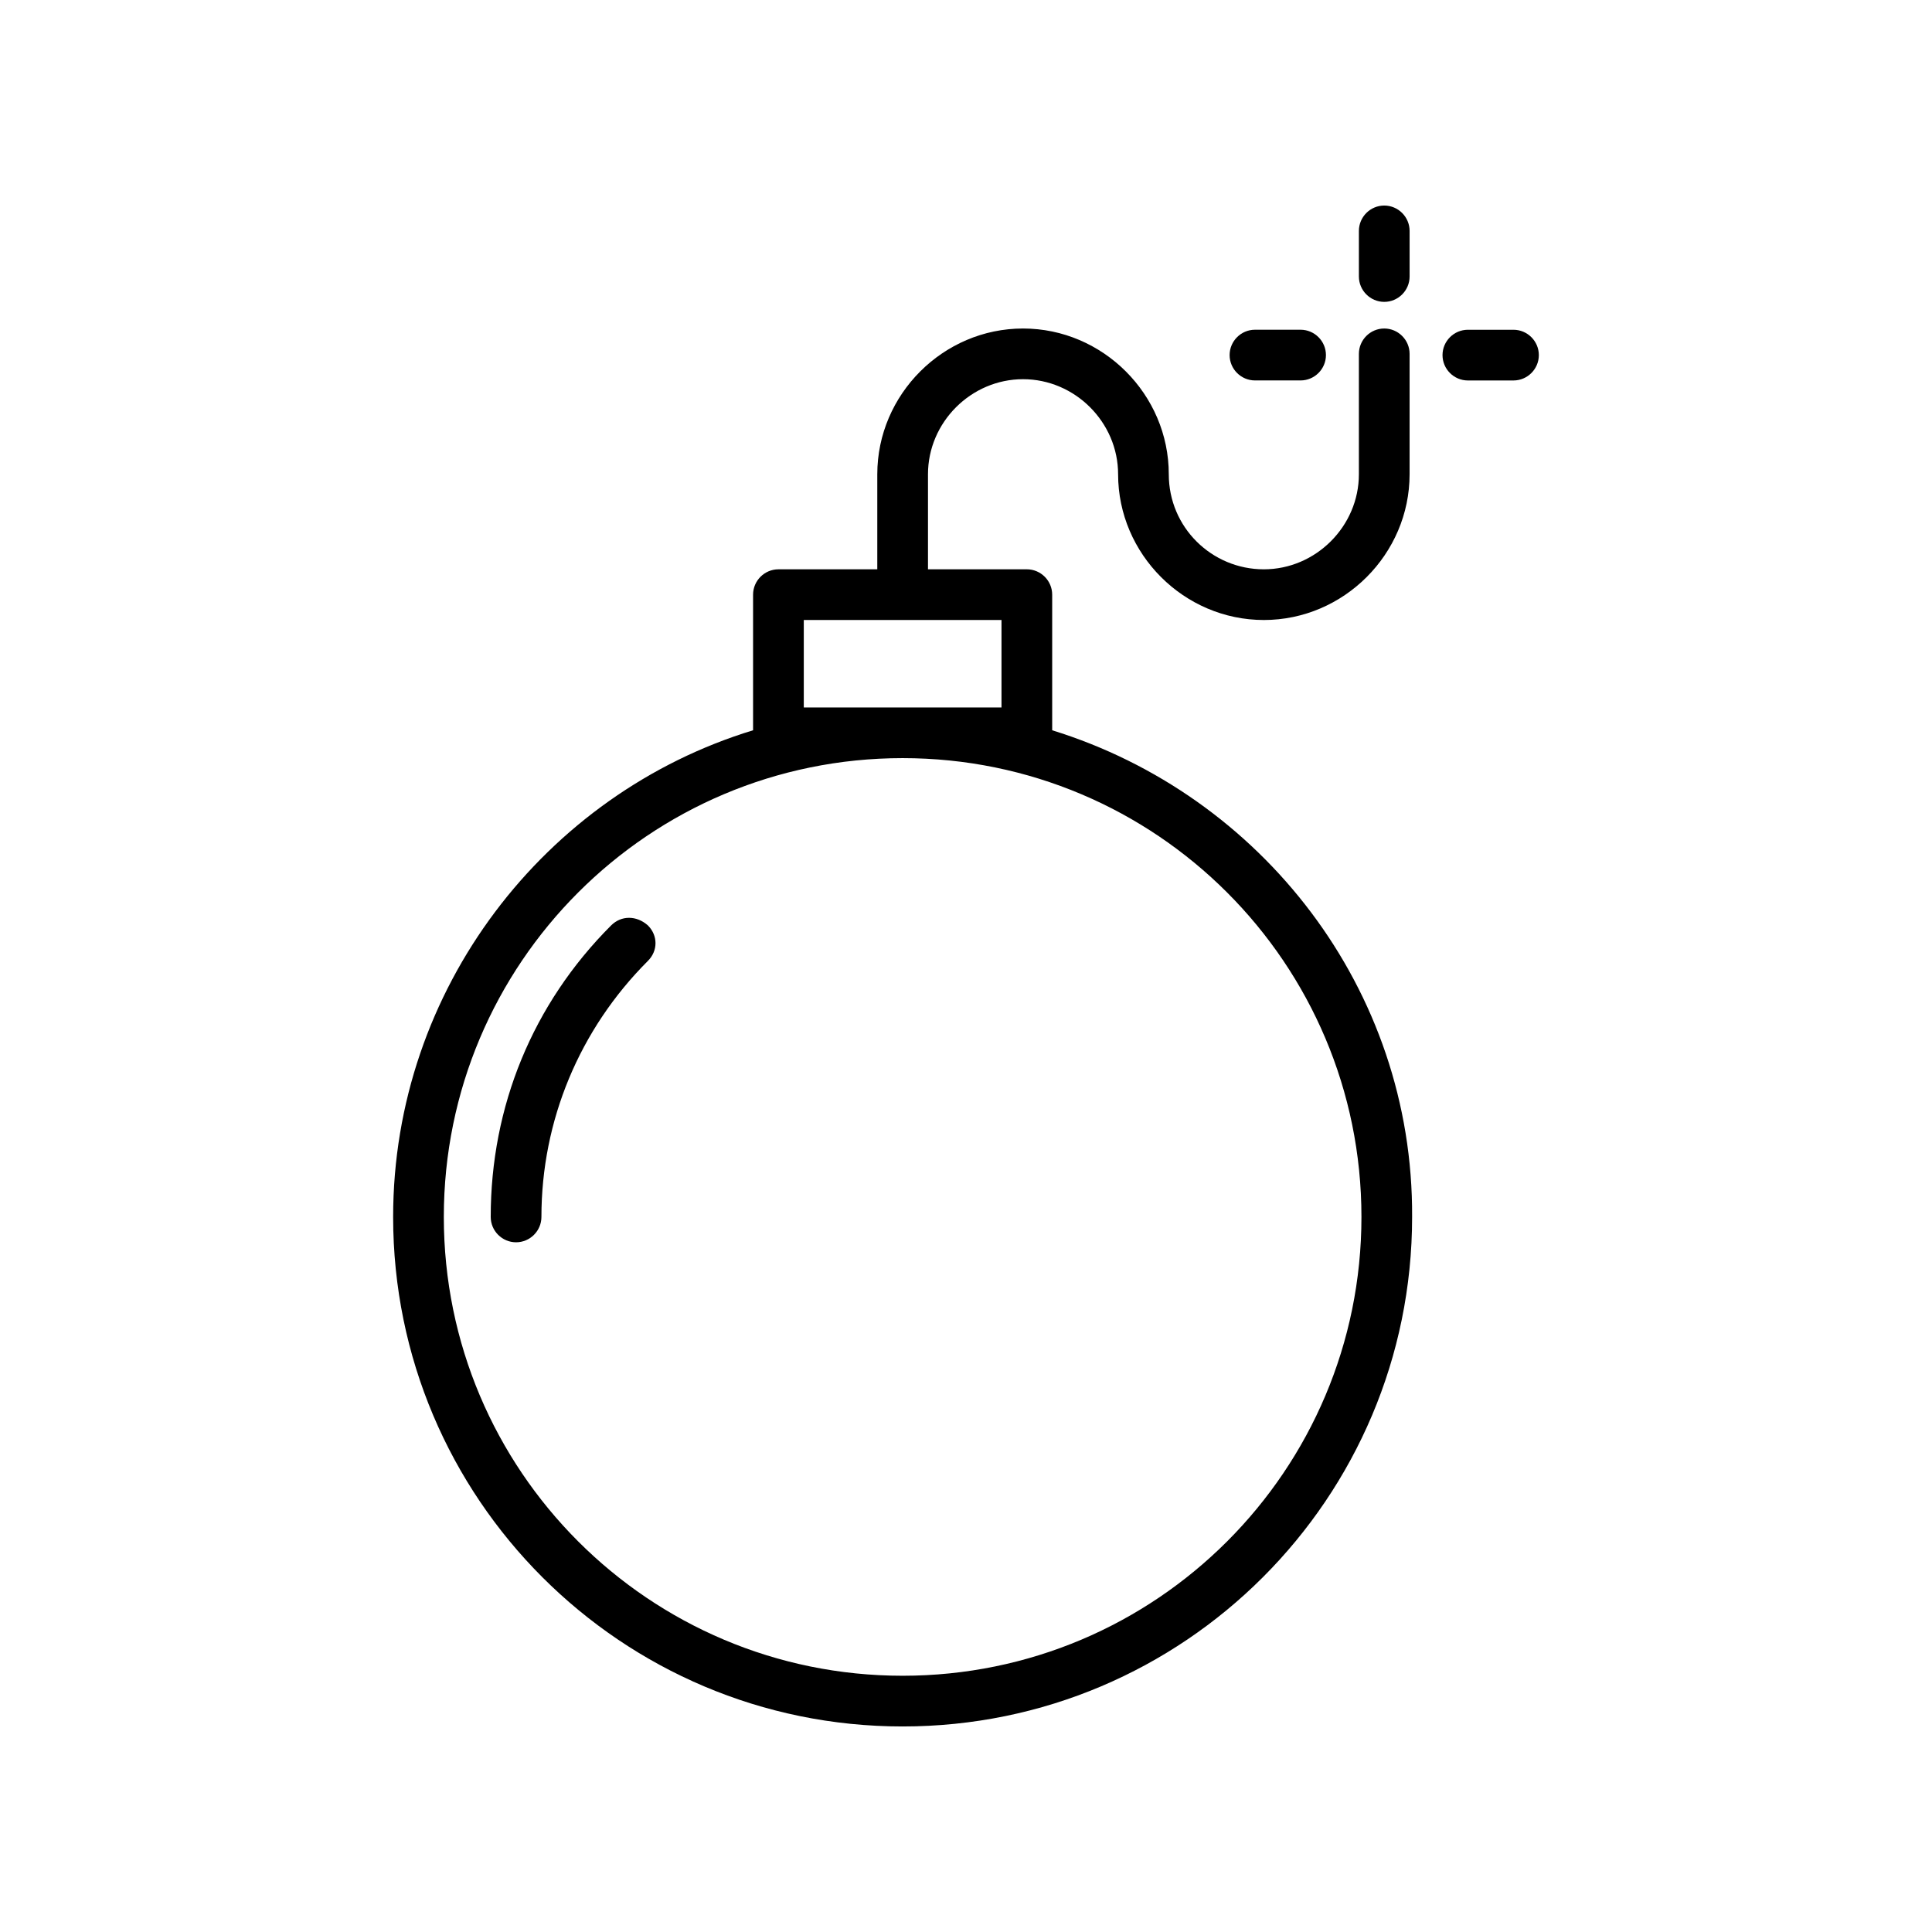 <?xml version="1.0" encoding="UTF-8"?>
<!-- Uploaded to: SVG Find, www.svgfind.com, Generator: SVG Find Mixer Tools -->
<svg fill="#000000" width="800px" height="800px" version="1.1" viewBox="144 144 512 512" xmlns="http://www.w3.org/2000/svg">
 <g>
  <path d="m305.95 389.25c-20.824 20.824-31.906 48.031-31.906 77.25 0 3.695 3.023 6.719 6.719 6.719s6.719-3.023 6.719-6.719c0-25.527 10.078-49.711 28.215-67.848 2.688-2.688 2.688-6.719 0-9.406-3.027-2.684-7.059-2.684-9.746 0.004z"/>
  <path d="m510.84 224c3.695 0 6.719-3.023 6.719-6.719v-12.09c0-3.695-3.023-6.719-6.719-6.719-3.695 0-6.719 3.023-6.719 6.719v12.09c0.004 3.695 3.023 6.719 6.719 6.719z"/>
  <path d="m476.58 244.82h12.09c3.695 0 6.719-3.023 6.719-6.719 0-3.695-3.023-6.719-6.719-6.719h-12.09c-3.695 0-6.719 3.023-6.719 6.719 0 3.695 3.023 6.719 6.719 6.719z"/>
  <path d="m545.09 231.39h-12.09c-3.695 0-6.719 3.023-6.719 6.719s3.023 6.719 6.719 6.719h12.09c3.695 0 6.719-3.023 6.719-6.719s-3.023-6.719-6.719-6.719z"/>
  <path d="m422.84 337.53v-35.941c0-3.695-3.023-6.719-6.719-6.719l-26.195 0.004v-25.191c0-13.77 11.418-25.191 25.191-25.191 13.77 0 25.191 11.418 25.191 25.191 0 21.16 17.465 38.625 38.625 38.625 21.16 0 38.625-17.465 38.625-38.625v-31.906c0-3.695-3.023-6.719-6.719-6.719-3.695 0-6.719 3.023-6.719 6.719v31.906c0 13.77-11.418 25.191-25.191 25.191-13.77 0-25.188-11.086-25.188-25.191 0-21.16-17.465-38.625-38.625-38.625-21.16 0-38.625 17.465-38.625 38.625v25.191h-26.199c-3.695 0-6.719 3.023-6.719 6.719v35.938c-55.082 16.793-95.387 68.52-95.387 128.98 0 74.562 60.457 135.02 135.02 135.02s135.02-60.457 135.02-135.02c0.34-60.461-39.965-111.85-95.387-128.98zm-65.828-6.047v-23.176h52.395v23.176zm26.195 256.61c-67.176 0-121.59-54.41-121.59-121.59 0-67.172 54.414-121.59 121.59-121.59 67.176 0 121.59 54.41 121.59 121.59s-54.41 121.59-121.59 121.59z"/>
 </g>
</svg>